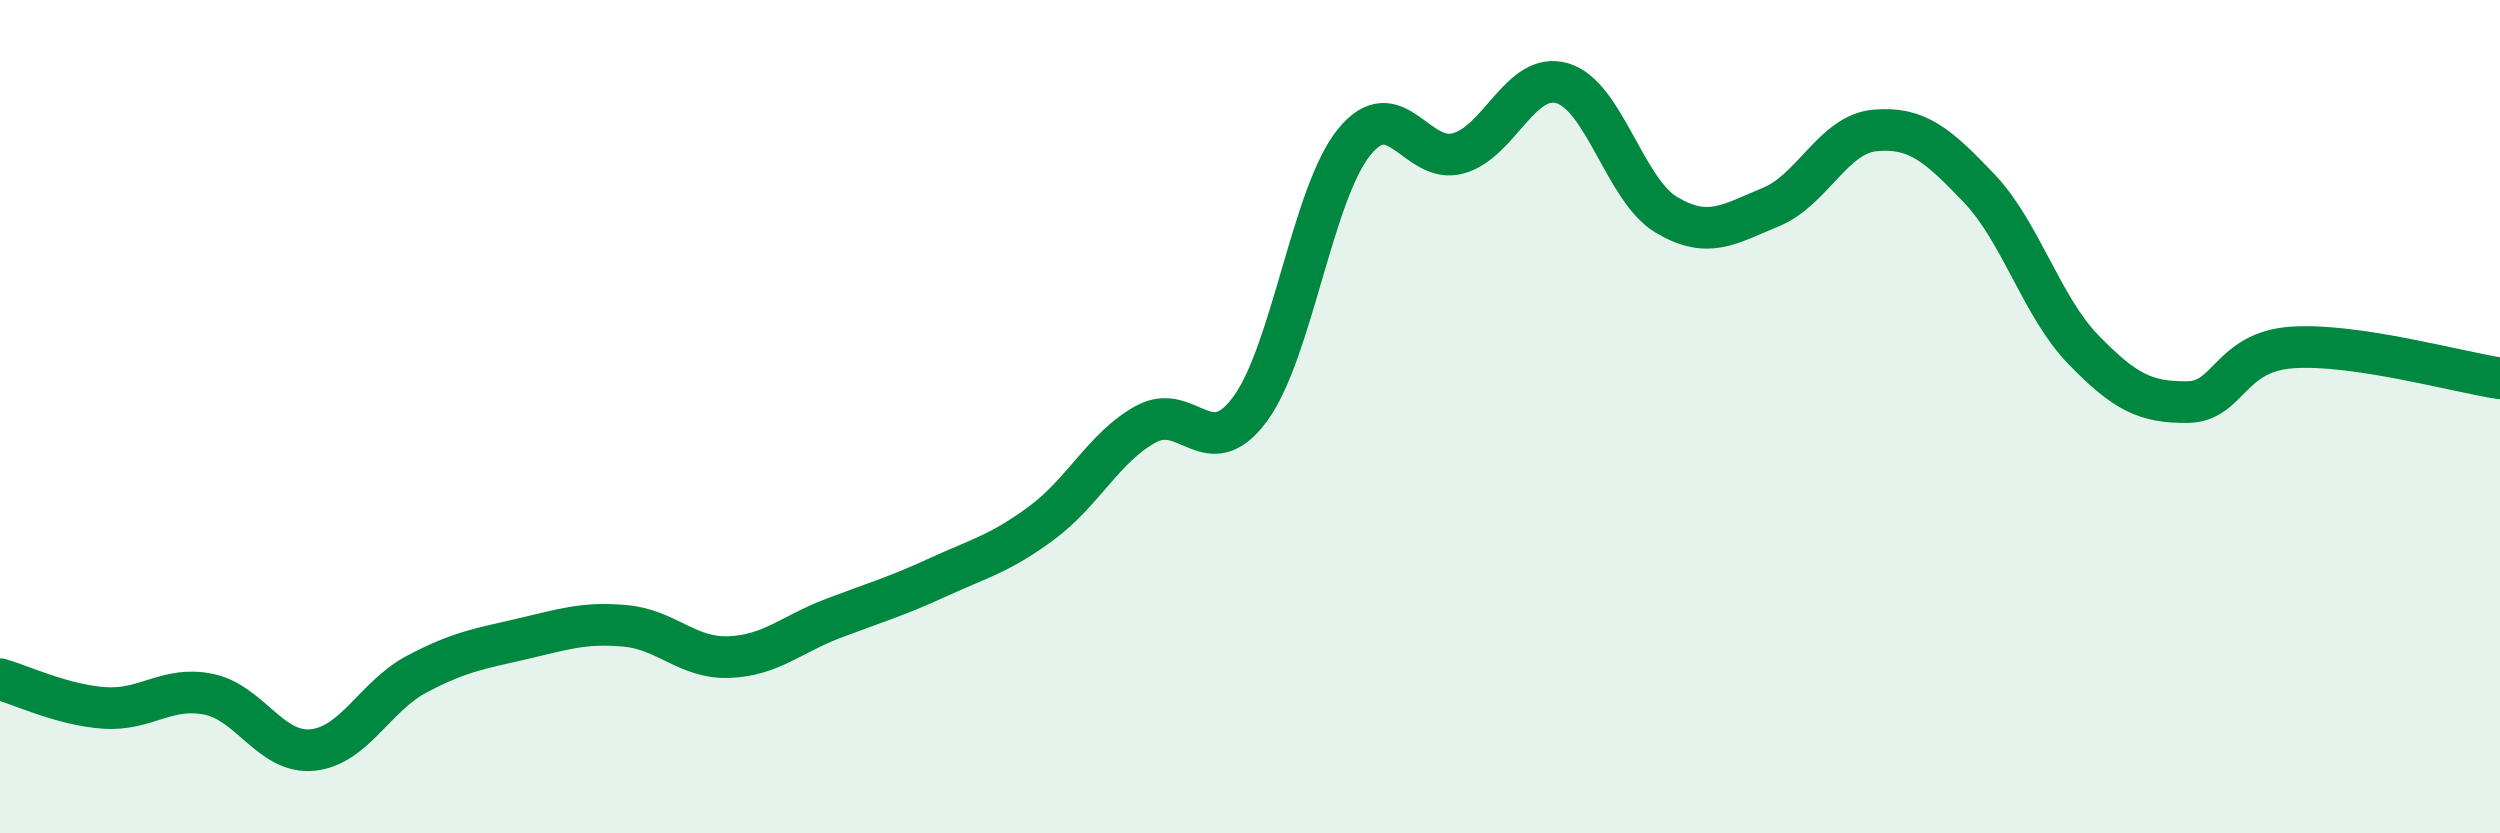 
    <svg width="60" height="20" viewBox="0 0 60 20" xmlns="http://www.w3.org/2000/svg">
      <path
        d="M 0,16.3 C 0.5,16.44 1.5,16.92 2.5,16.99 C 3.5,17.06 4,16.46 5,16.66 C 6,16.86 6.5,18.1 7.5,18 C 8.5,17.9 9,16.71 10,16.18 C 11,15.65 11.5,15.57 12.5,15.34 C 13.5,15.11 14,14.93 15,15.02 C 16,15.11 16.5,15.81 17.5,15.77 C 18.5,15.73 19,15.22 20,14.84 C 21,14.46 21.5,14.32 22.5,13.86 C 23.5,13.4 24,13.29 25,12.55 C 26,11.81 26.5,10.73 27.5,10.18 C 28.5,9.63 29,11.17 30,9.82 C 31,8.47 31.5,4.64 32.5,3.41 C 33.5,2.18 34,3.96 35,3.68 C 36,3.4 36.5,1.7 37.5,2 C 38.5,2.3 39,4.57 40,5.16 C 41,5.75 41.5,5.38 42.5,4.97 C 43.5,4.56 44,3.22 45,3.13 C 46,3.04 46.5,3.47 47.5,4.52 C 48.5,5.57 49,7.36 50,8.39 C 51,9.42 51.5,9.66 52.5,9.65 C 53.5,9.64 53.5,8.45 55,8.34 C 56.5,8.23 59,8.93 60,9.08L60 20L0 20Z"
        fill="#008740"
        opacity="0.1"
        stroke-linecap="round"
        stroke-linejoin="round"
      />
      <path
        d="M 0,16.3 C 0.5,16.44 1.5,16.92 2.5,16.99 C 3.5,17.06 4,16.46 5,16.66 C 6,16.86 6.5,18.1 7.5,18 C 8.5,17.9 9,16.71 10,16.18 C 11,15.65 11.5,15.57 12.5,15.34 C 13.5,15.11 14,14.93 15,15.02 C 16,15.11 16.5,15.81 17.5,15.77 C 18.5,15.73 19,15.22 20,14.84 C 21,14.46 21.5,14.32 22.5,13.86 C 23.5,13.4 24,13.29 25,12.55 C 26,11.81 26.5,10.73 27.5,10.18 C 28.5,9.63 29,11.17 30,9.82 C 31,8.47 31.5,4.64 32.5,3.41 C 33.5,2.18 34,3.96 35,3.68 C 36,3.4 36.5,1.7 37.5,2 C 38.5,2.3 39,4.57 40,5.16 C 41,5.75 41.5,5.38 42.5,4.97 C 43.5,4.56 44,3.22 45,3.13 C 46,3.04 46.5,3.47 47.5,4.52 C 48.5,5.57 49,7.36 50,8.39 C 51,9.42 51.5,9.66 52.5,9.65 C 53.5,9.64 53.5,8.45 55,8.34 C 56.5,8.23 59,8.93 60,9.08"
        stroke="#008740"
        stroke-width="1"
        fill="none"
        stroke-linecap="round"
        stroke-linejoin="round"
      />
    </svg>
  
